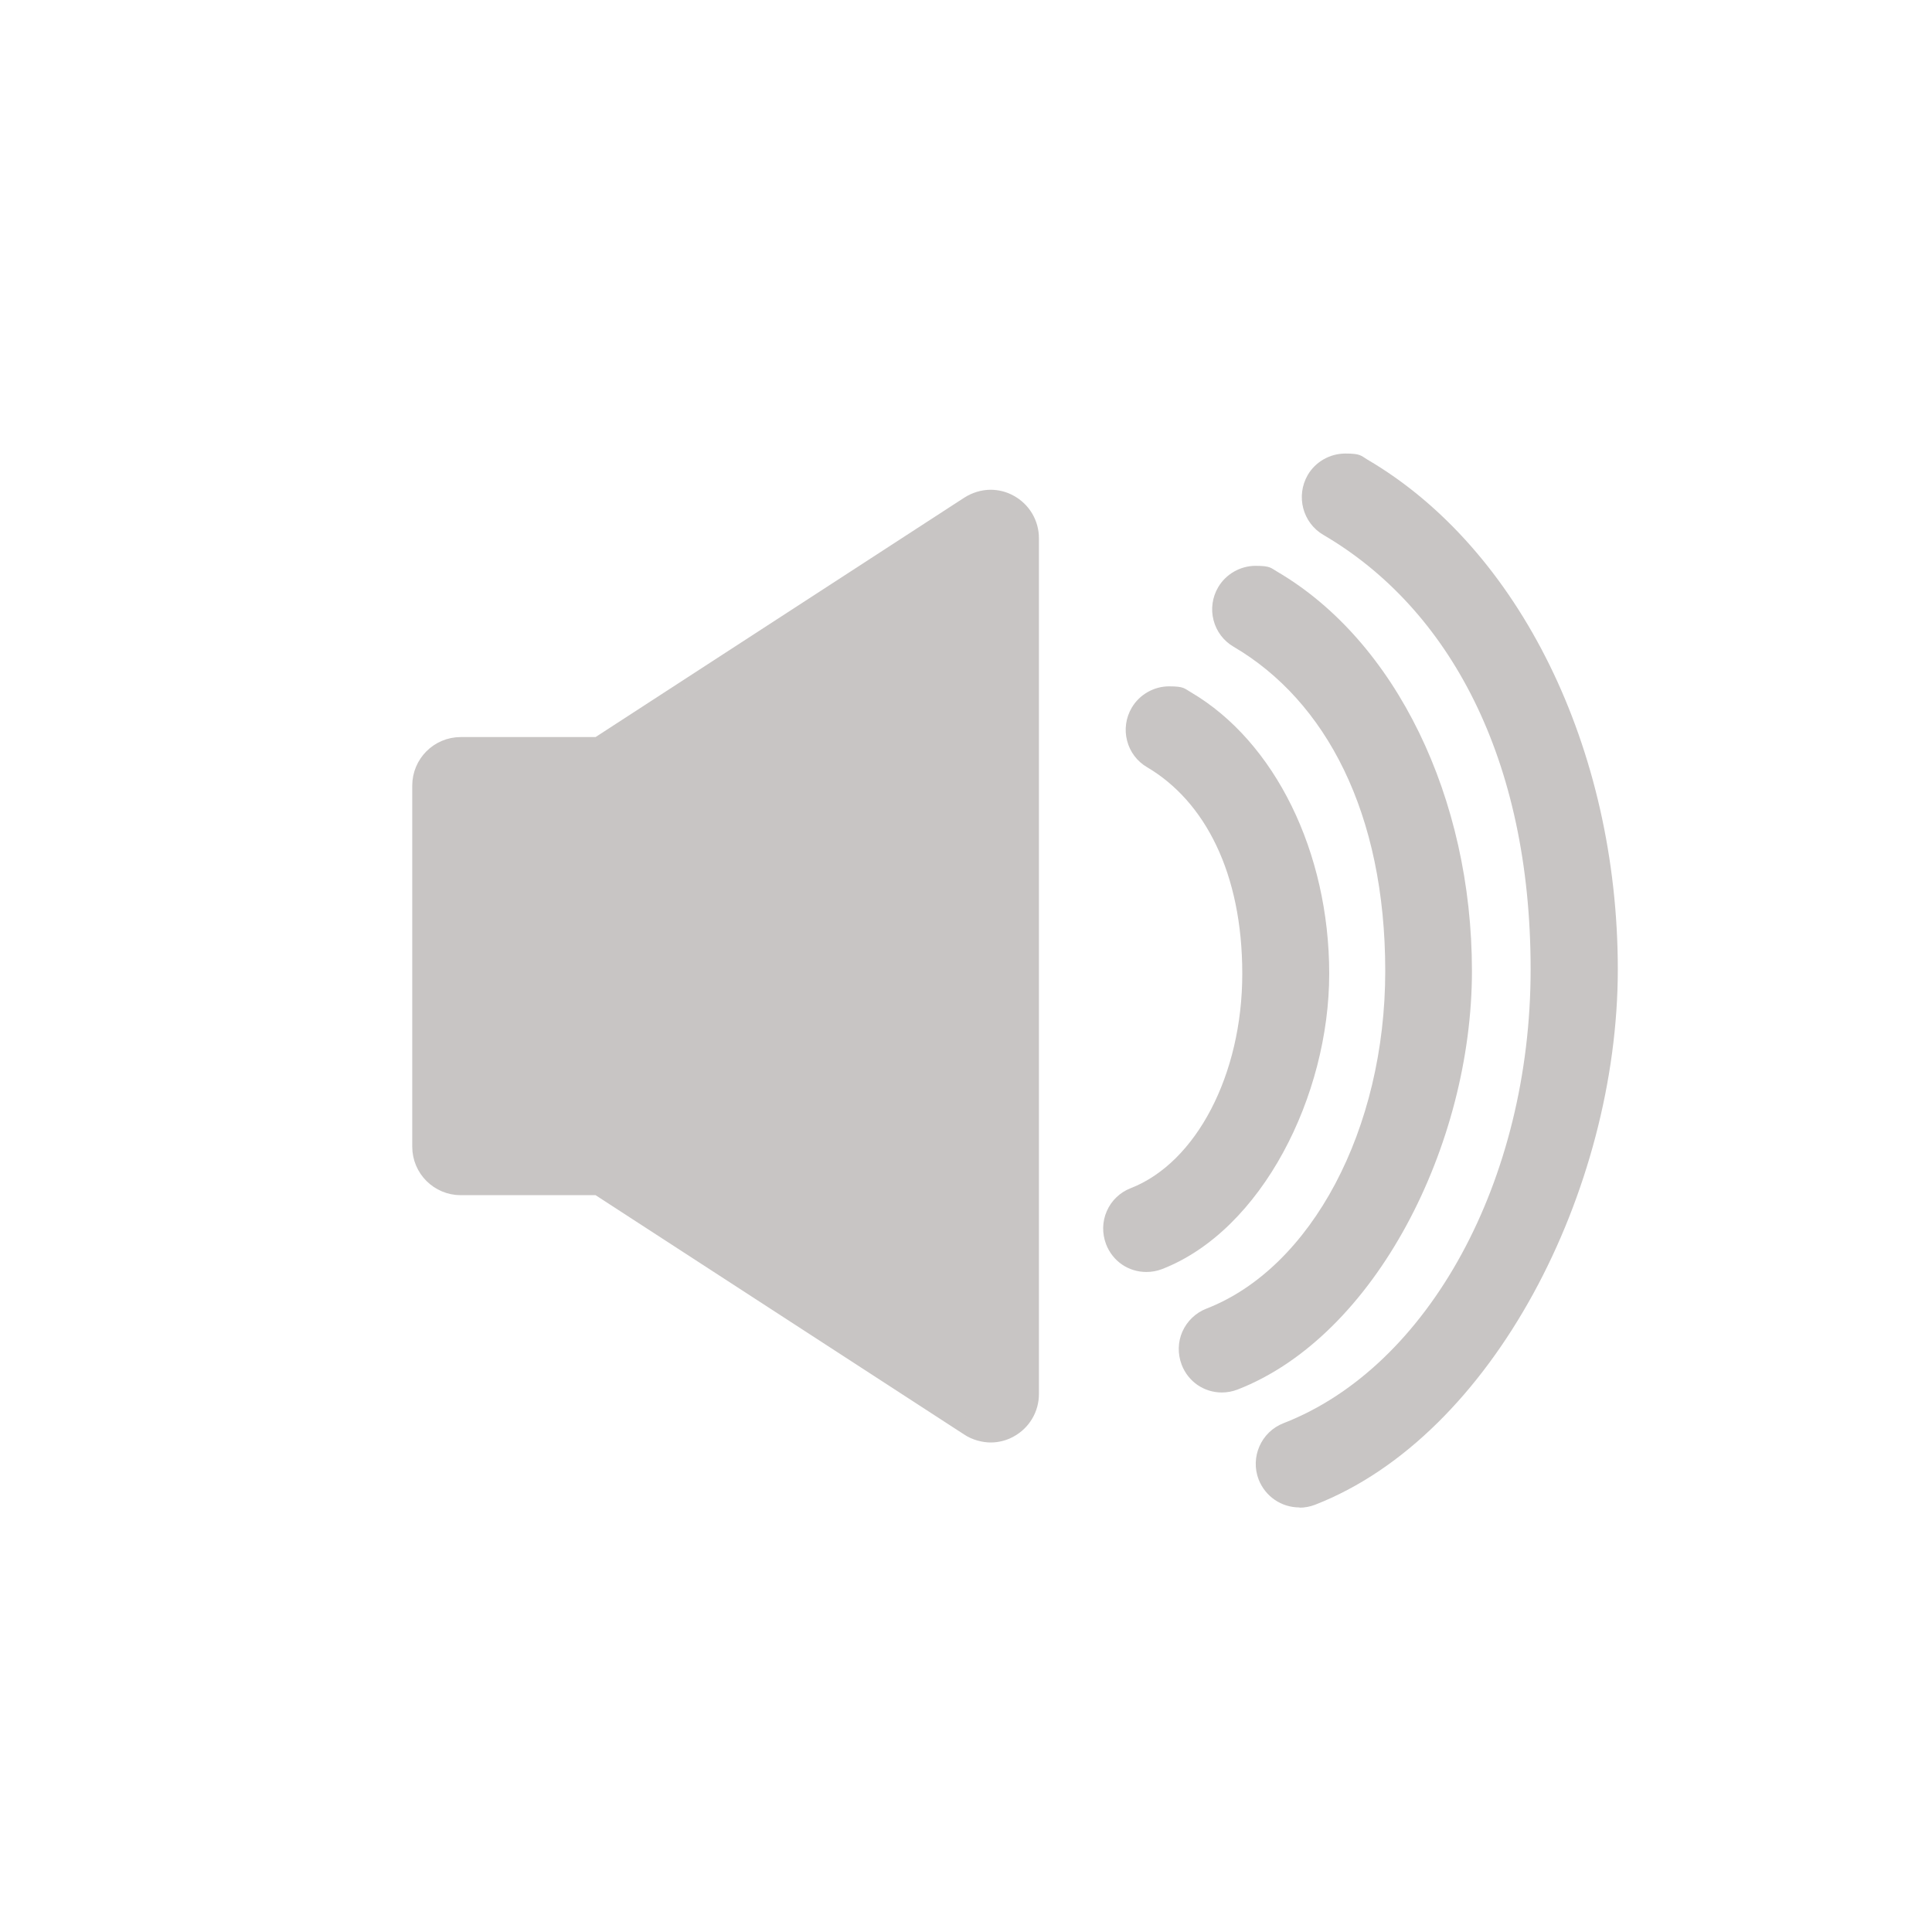 <?xml version="1.0" encoding="UTF-8"?>
<svg id="Layer_1" xmlns="http://www.w3.org/2000/svg" version="1.1" viewBox="0 0 800 800">
  <!-- Generator: Adobe Illustrator 29.1.0, SVG Export Plug-In . SVG Version: 2.1.0 Build 142)  -->
  <defs>
    <style>
      .st0, .st1 {
        fill: #c8c5c4;
      }

      .st1 {
        stroke: #c8c5c4;
        stroke-miterlimit: 10;
        stroke-width: 6px;
      }
    </style>
  </defs>
  <path class="st1" d="M410.2,205.8c2.8,0,5.6.7,8.1,2.1,5.5,3,8.9,8.7,8.9,15v354.3c0,6.3-3.4,12-8.9,15-2.5,1.4-5.3,2.1-8.1,2.1s-6.5-.9-9.3-2.8l-153.4-99.6h-56.7c-9.4,0-17.1-7.6-17.1-17.1v-149.5c0-9.4,7.6-17.1,17.1-17.1h56.7l153.4-99.6c2.8-1.8,6.1-2.8,9.3-2.8"/>
  <path class="st0" d="M474.7,526.7c-7.5,0-14-4.5-16.7-11.5-1.7-4.5-1.6-9.4.3-13.7,1.9-4.4,5.5-7.8,9.9-9.5,27.2-10.6,46.2-47.1,46.2-88.8s-15.5-71.4-39.4-85.5c-4.1-2.4-7.1-6.3-8.3-11-1.2-4.6-.5-9.5,1.9-13.6,3.2-5.5,9.2-8.9,15.5-8.9s6.3.9,9.1,2.5c34.7,20.4,57.2,66.1,57.2,116.5s-27.8,106.2-69.2,122.3c-2.1.8-4.3,1.2-6.5,1.2h0Z"/>
  <path class="st0" d="M506,576.6c-7.5,0-14-4.5-16.7-11.5-1.7-4.5-1.6-9.4.3-13.7s5.5-7.8,9.9-9.5c43.6-16.9,74.1-74.4,74.1-139.8s-24.6-111.9-62.8-134.3c-4.1-2.4-7.1-6.3-8.3-11-1.2-4.6-.5-9.5,1.9-13.6,3.2-5.5,9.2-8.9,15.5-8.9s6.3.9,9.1,2.5c48.9,28.7,80.5,93.5,80.5,165.3s-39.9,151.1-97.1,173.3c-2.1.8-4.3,1.2-6.5,1.2h0Z"/>
  <path class="st0" d="M538.1,624.2c-7.5,0-14.1-4.5-16.9-11.5-3.6-9.3,1-19.8,10.3-23.4,60.2-23.4,102.3-100.7,102.3-187.9s-33.7-149.4-85.8-179.9c-8.6-5-11.5-16.1-6.5-24.8,3.2-5.5,9.2-8.9,15.6-8.9s6.4.9,9.1,2.5c63,36.9,103.7,119.8,103.7,211.1s-51.6,193-125.4,221.7c-2.1.8-4.3,1.2-6.5,1.2h.1Z"/>
</svg>